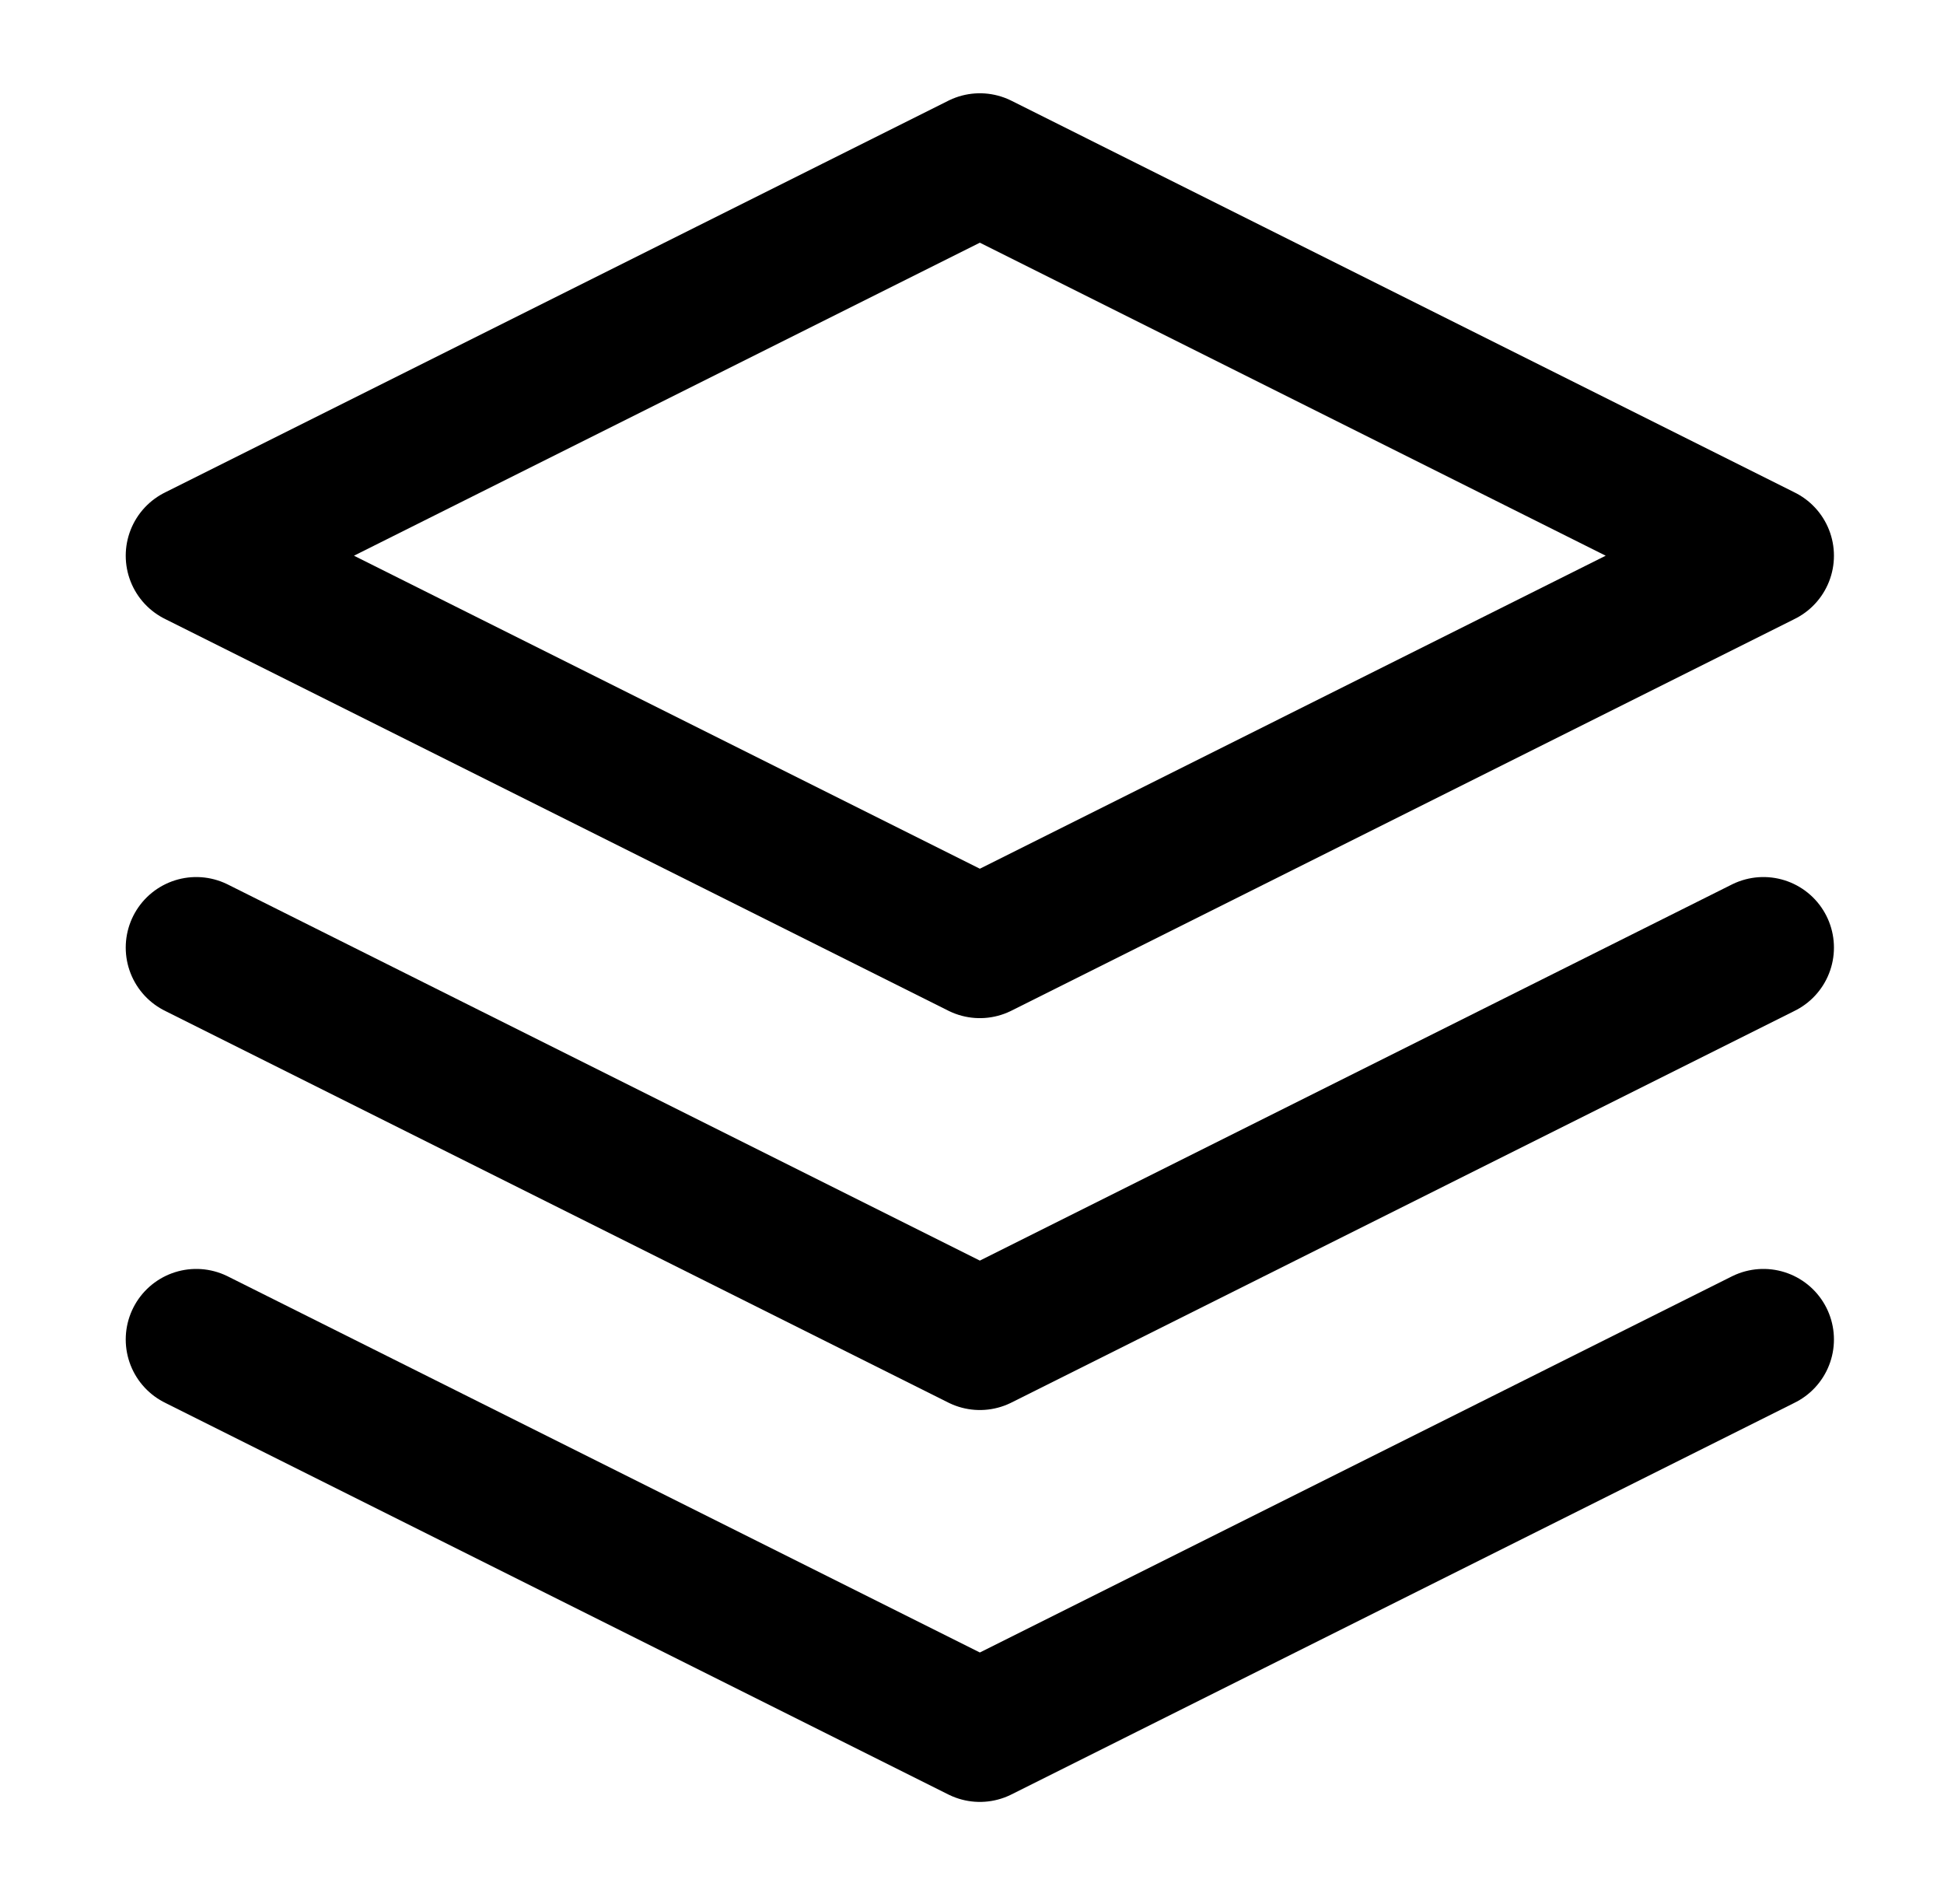 <svg width="48" height="47" viewBox="0 0 48 47" fill="none" xmlns="http://www.w3.org/2000/svg">
<path d="M24.194 4.044L4.846 13.718L24.194 23.392L43.541 13.718L24.194 4.044Z" stroke="black" stroke-width="3.483" stroke-linecap="round" stroke-linejoin="round"/>
<path d="M4.846 33.066L24.194 42.74L43.541 33.066" stroke="black" stroke-width="3.483" stroke-linecap="round" stroke-linejoin="round"/>
<path d="M4.846 23.392L24.194 33.066L43.541 23.392" stroke="black" stroke-width="3.483" stroke-linecap="round" stroke-linejoin="round"/>
</svg>

